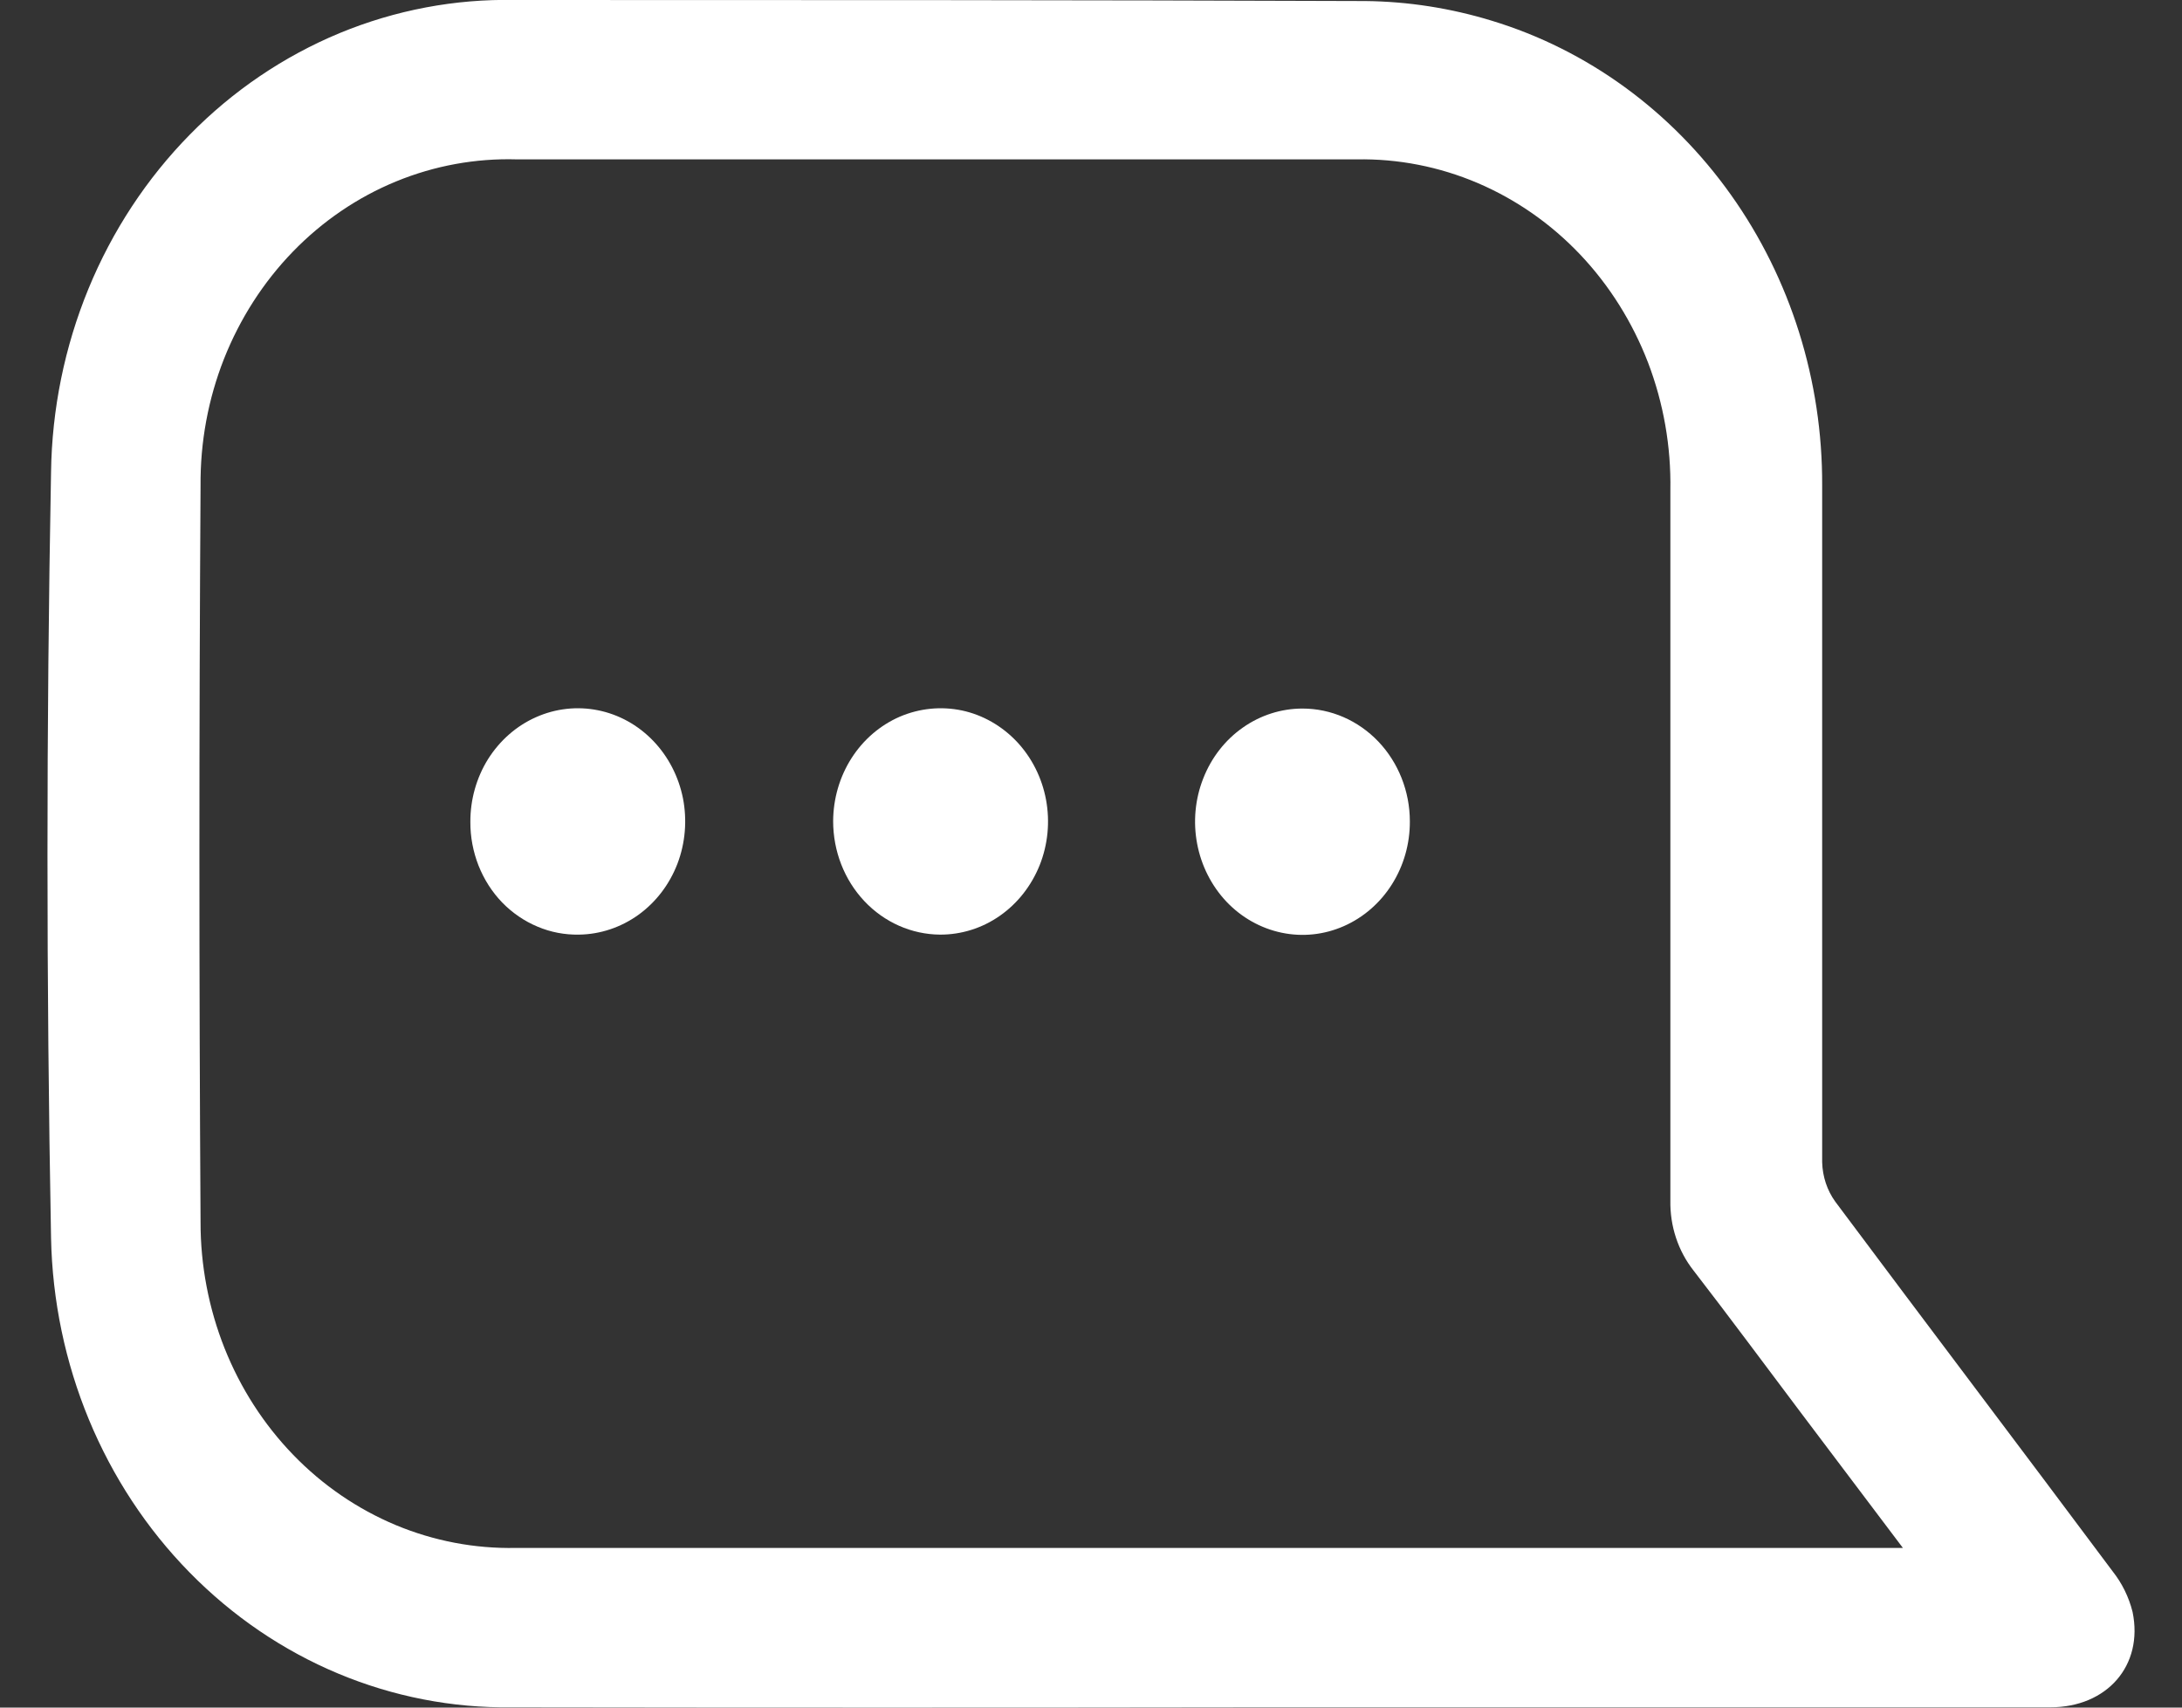 <svg xmlns="http://www.w3.org/2000/svg" width="23" height="18" viewBox="0 0 23 18" fill="none"><rect x="0" y="0" width="23" height="18" fill="#333333" stroke="none"/><g id="Frame" clip-path="url(#clip0_436_541)"><path id="Vector" d="M13.312 17.997C16.08 17.997 18.847 17.997 21.613 17.997C22.208 17.997 22.596 17.558 22.479 16.992C22.44 16.835 22.368 16.689 22.269 16.564C21.299 15.264 20.318 13.97 19.346 12.668C19.259 12.548 19.211 12.402 19.207 12.251C19.207 9.874 19.207 7.491 19.207 5.119C19.212 4.014 18.874 2.937 18.245 2.053C17.616 1.168 16.731 0.524 15.723 0.218C15.291 0.086 14.844 0.016 14.394 0.011C11.401 -1.54633e-05 8.413 -1.54635e-05 5.428 -1.54635e-05C4.797 -0.013 4.168 0.106 3.58 0.349C2.992 0.593 2.455 0.956 2.001 1.419C1.547 1.881 1.183 2.434 0.932 3.045C0.681 3.656 0.547 4.313 0.538 4.979C0.488 7.667 0.488 10.356 0.538 13.046C0.564 14.38 1.089 15.649 1.999 16.576C2.909 17.504 4.13 18.015 5.396 17.997C8.033 18.001 10.672 18.001 13.312 17.997ZM20.058 16.317H5.439C5.005 16.326 4.574 16.244 4.171 16.076C3.768 15.907 3.4 15.656 3.091 15.336C2.781 15.016 2.535 14.634 2.367 14.212C2.2 13.791 2.113 13.338 2.114 12.881C2.098 10.294 2.098 7.707 2.114 5.122C2.11 4.662 2.194 4.207 2.361 3.783C2.529 3.359 2.775 2.975 3.087 2.653C3.398 2.332 3.768 2.08 4.174 1.913C4.58 1.746 5.014 1.667 5.45 1.68H14.301C14.737 1.672 15.171 1.757 15.575 1.929C15.98 2.102 16.348 2.358 16.657 2.684C16.965 3.009 17.208 3.397 17.372 3.823C17.535 4.25 17.615 4.707 17.607 5.166C17.607 7.661 17.607 10.156 17.607 12.654C17.602 12.924 17.688 13.186 17.852 13.394C18.237 13.892 18.609 14.396 18.989 14.9L20.058 16.317Z" fill="white"></path><path id="Vector_2" d="M9.909 9.852C10.133 9.853 10.353 9.784 10.54 9.653C10.726 9.523 10.872 9.337 10.959 9.12C11.046 8.902 11.069 8.662 11.026 8.43C10.983 8.199 10.876 7.986 10.718 7.818C10.56 7.651 10.359 7.536 10.139 7.489C9.919 7.443 9.692 7.466 9.484 7.555C9.277 7.645 9.1 7.797 8.975 7.993C8.85 8.189 8.783 8.42 8.782 8.656C8.782 8.972 8.9 9.275 9.111 9.499C9.322 9.723 9.609 9.85 9.909 9.852Z" fill="white"></path><path id="Vector_3" d="M13.729 7.469C13.505 7.469 13.286 7.539 13.1 7.67C12.913 7.801 12.768 7.988 12.683 8.206C12.597 8.424 12.575 8.664 12.619 8.895C12.663 9.127 12.771 9.339 12.929 9.506C13.088 9.673 13.29 9.786 13.51 9.832C13.73 9.878 13.957 9.854 14.164 9.763C14.371 9.672 14.548 9.519 14.672 9.322C14.796 9.126 14.862 8.895 14.861 8.659C14.861 8.343 14.741 8.04 14.529 7.817C14.316 7.594 14.029 7.469 13.729 7.469Z" fill="white"></path><path id="Vector_4" d="M6.104 9.852C6.327 9.849 6.545 9.776 6.73 9.643C6.914 9.51 7.057 9.323 7.141 9.104C7.224 8.886 7.244 8.646 7.199 8.415C7.153 8.185 7.044 7.974 6.884 7.808C6.725 7.643 6.523 7.531 6.303 7.487C6.084 7.443 5.856 7.468 5.65 7.56C5.444 7.651 5.269 7.805 5.145 8.001C5.022 8.198 4.957 8.429 4.958 8.664C4.957 8.822 4.987 8.978 5.044 9.124C5.102 9.27 5.186 9.402 5.293 9.513C5.4 9.623 5.527 9.71 5.666 9.768C5.805 9.827 5.954 9.855 6.104 9.852Z" fill="white"></path></g><defs><clipPath id="clip0_436_541"><rect width="22" height="18" fill="white" transform="matrix(-1 0 0 1 22.5 0)"></rect></clipPath></defs></svg>
